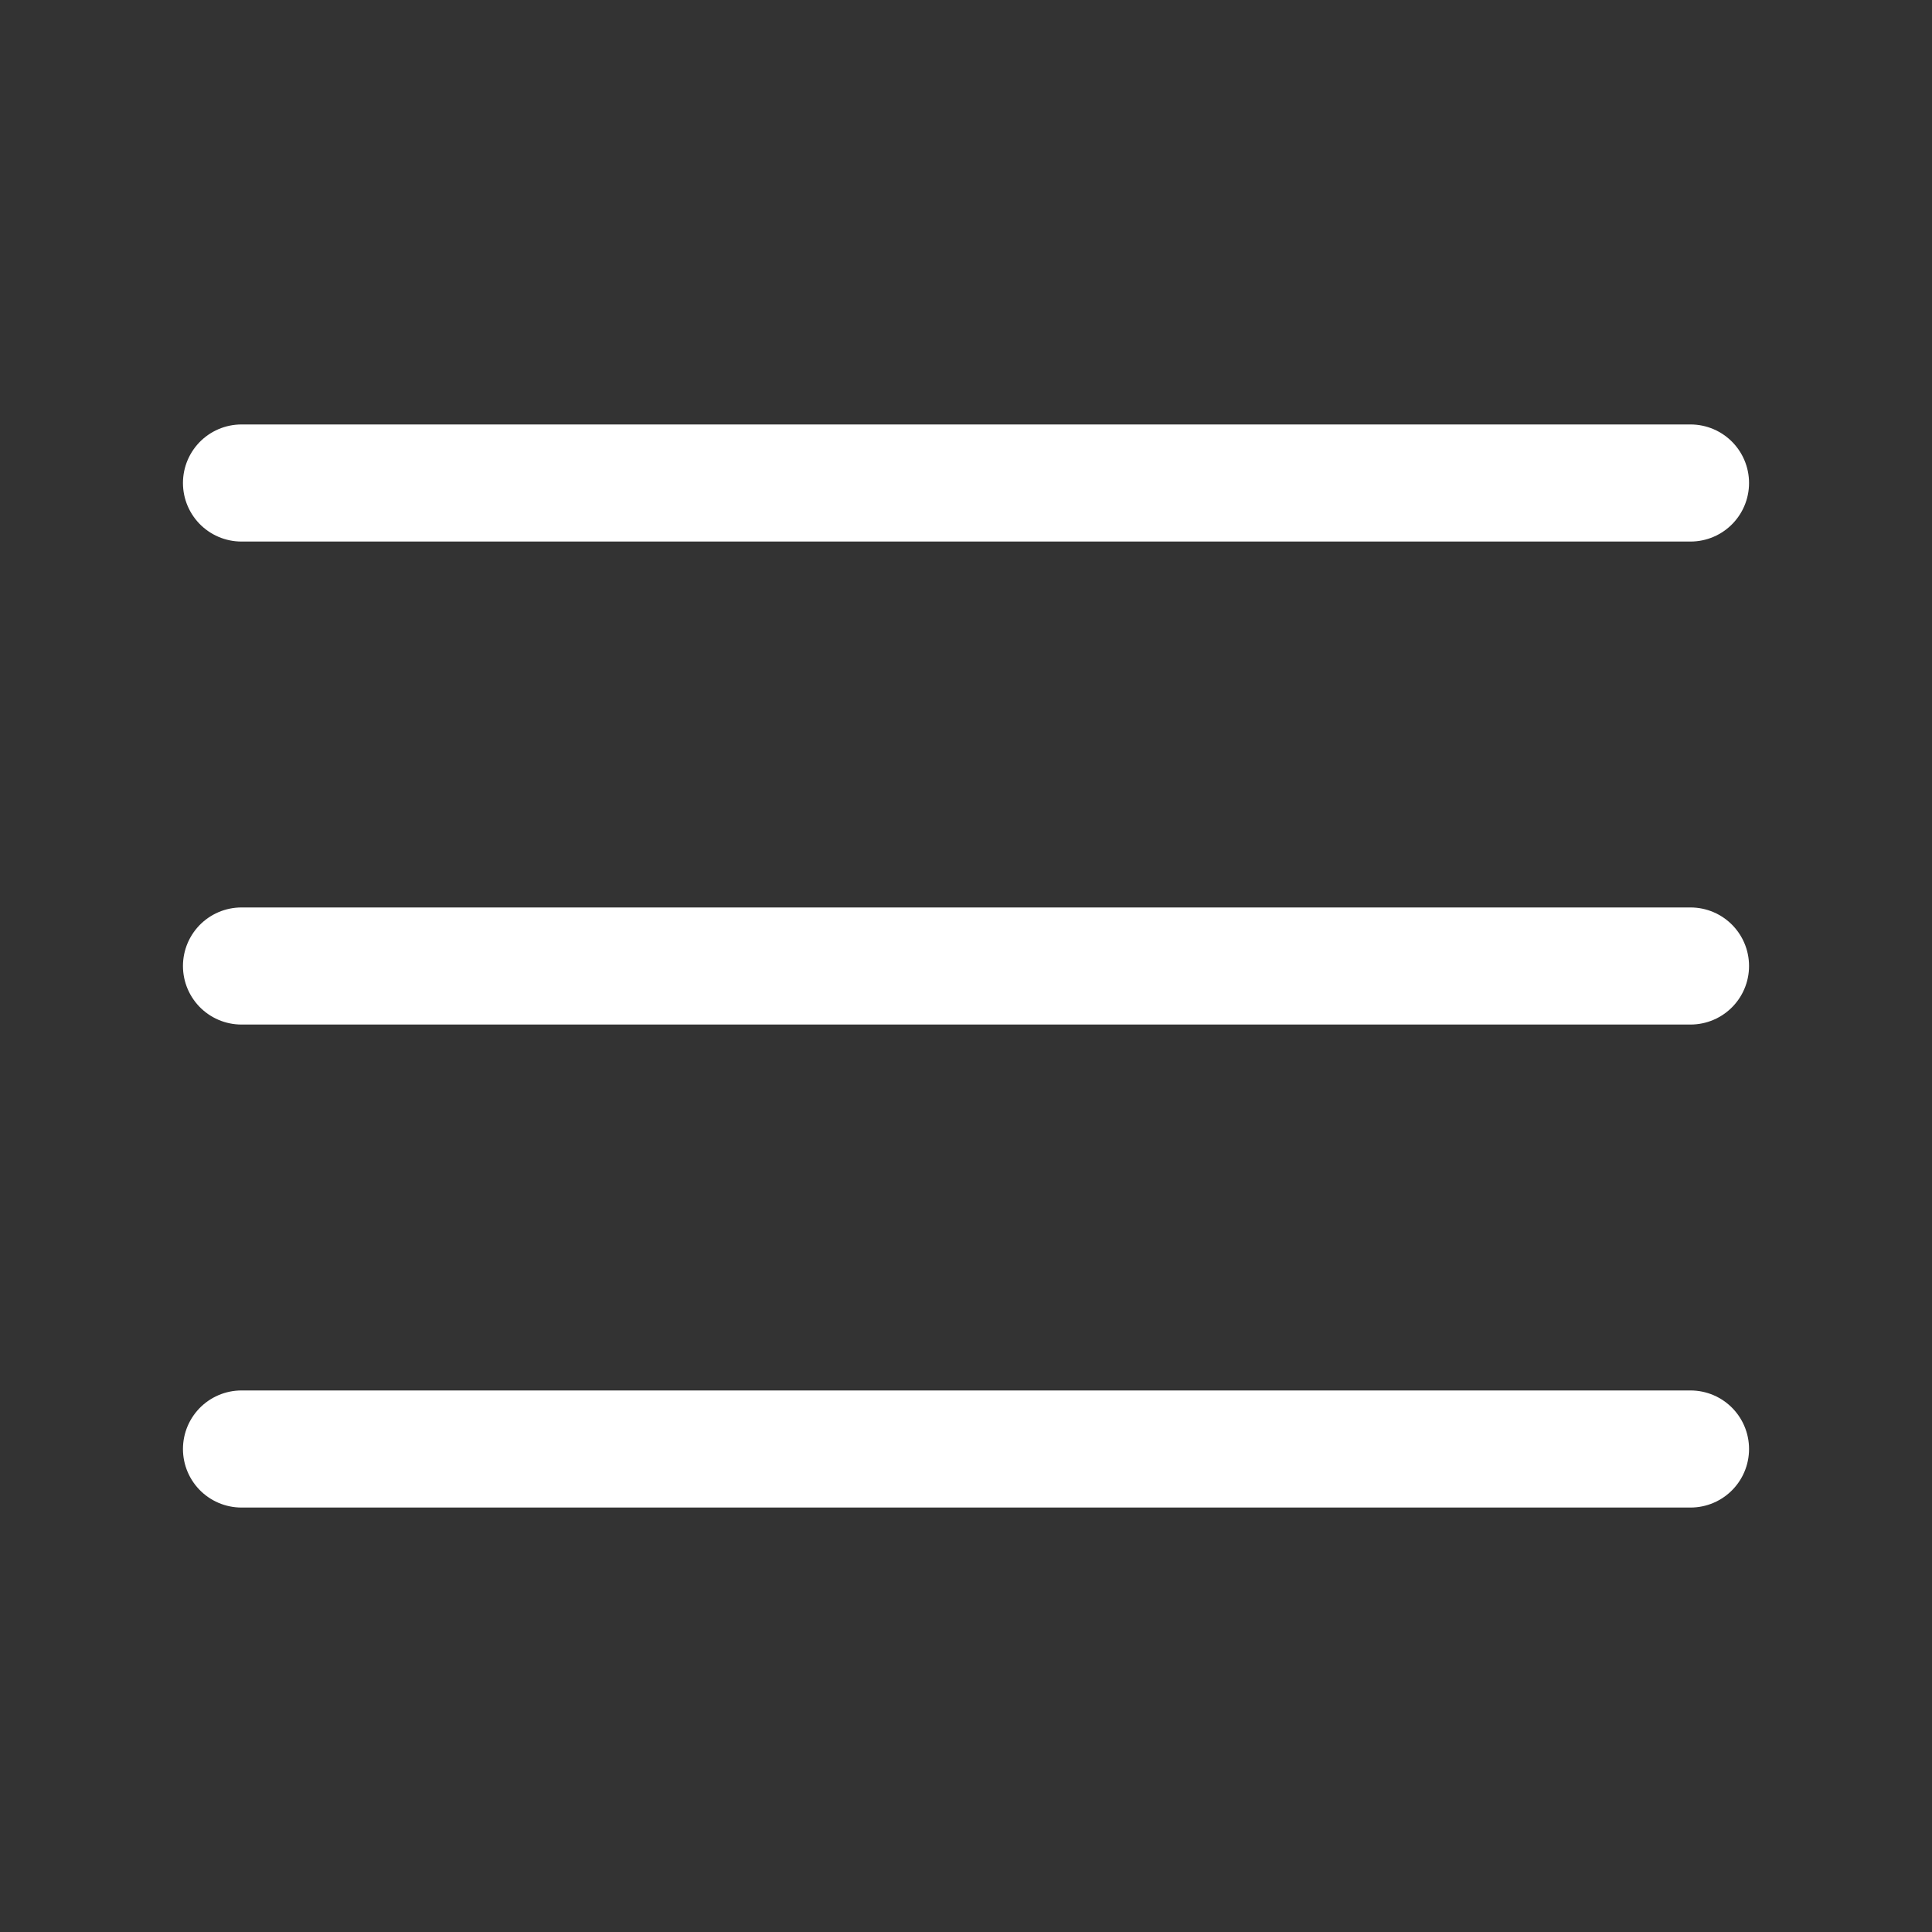 <svg width="33" height="33" viewBox="0 0 33 33" fill="none" xmlns="http://www.w3.org/2000/svg">
<rect x="0" y="0" width="33" height="33" fill="#333333" stroke="none"/>
<path d="M4.125 16.5H28.875" stroke="white" stroke-width="2" stroke-linecap="round" stroke-linejoin="round"/>
<path d="M4.125 8.25H28.875" stroke="white" stroke-width="2" stroke-linecap="round" stroke-linejoin="round"/>
<path d="M4.125 24.75H28.875" stroke="white" stroke-width="2" stroke-linecap="round" stroke-linejoin="round"/>
</svg>
